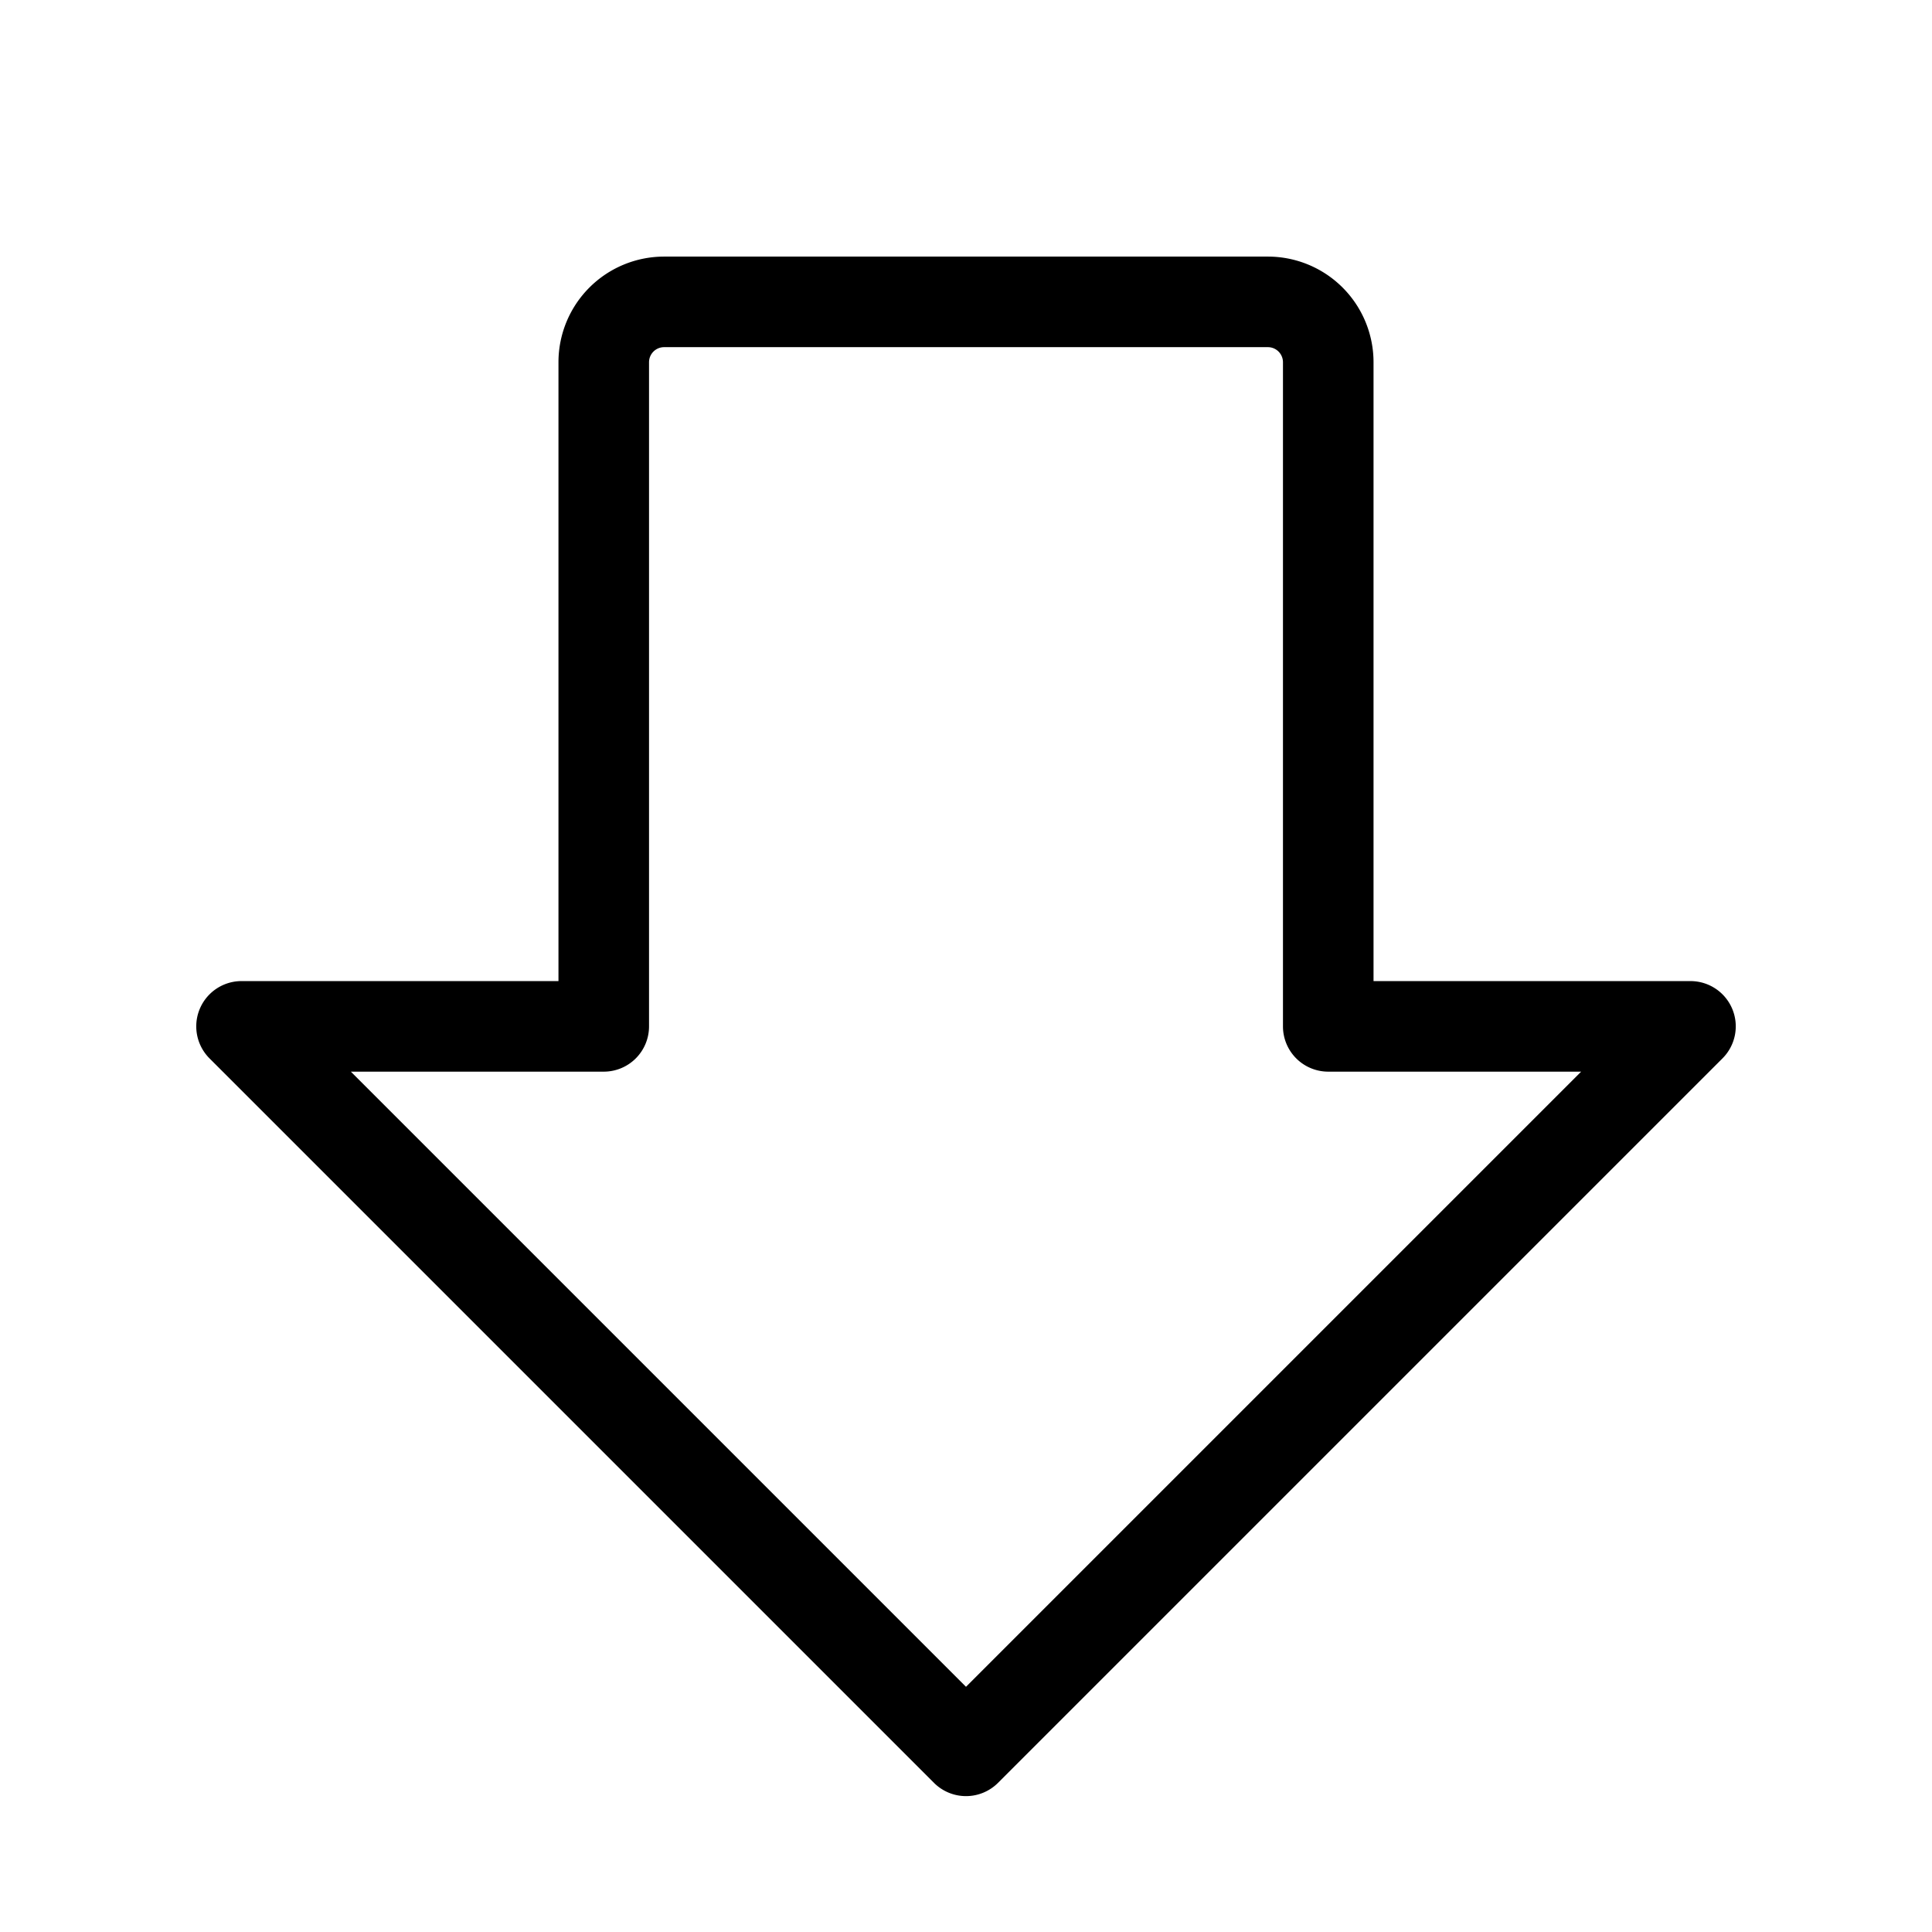 <svg xmlns="http://www.w3.org/2000/svg" viewBox="0 0 256 256" fill="currentColor"><path d="M229.54,133.7A6,6,0,0,0,224,130H182V48a14,14,0,0,0-14-14H88A14,14,0,0,0,74,48v82H32a6,6,0,0,0-4.24,10.24l96,96a6,6,0,0,0,8.48,0l96-96A6,6,0,0,0,229.54,133.7ZM128,223.51,46.49,142H80a6,6,0,0,0,6-6V48a2,2,0,0,1,2-2h80a2,2,0,0,1,2,2v88a6,6,0,0,0,6,6h33.51Z"/></svg>